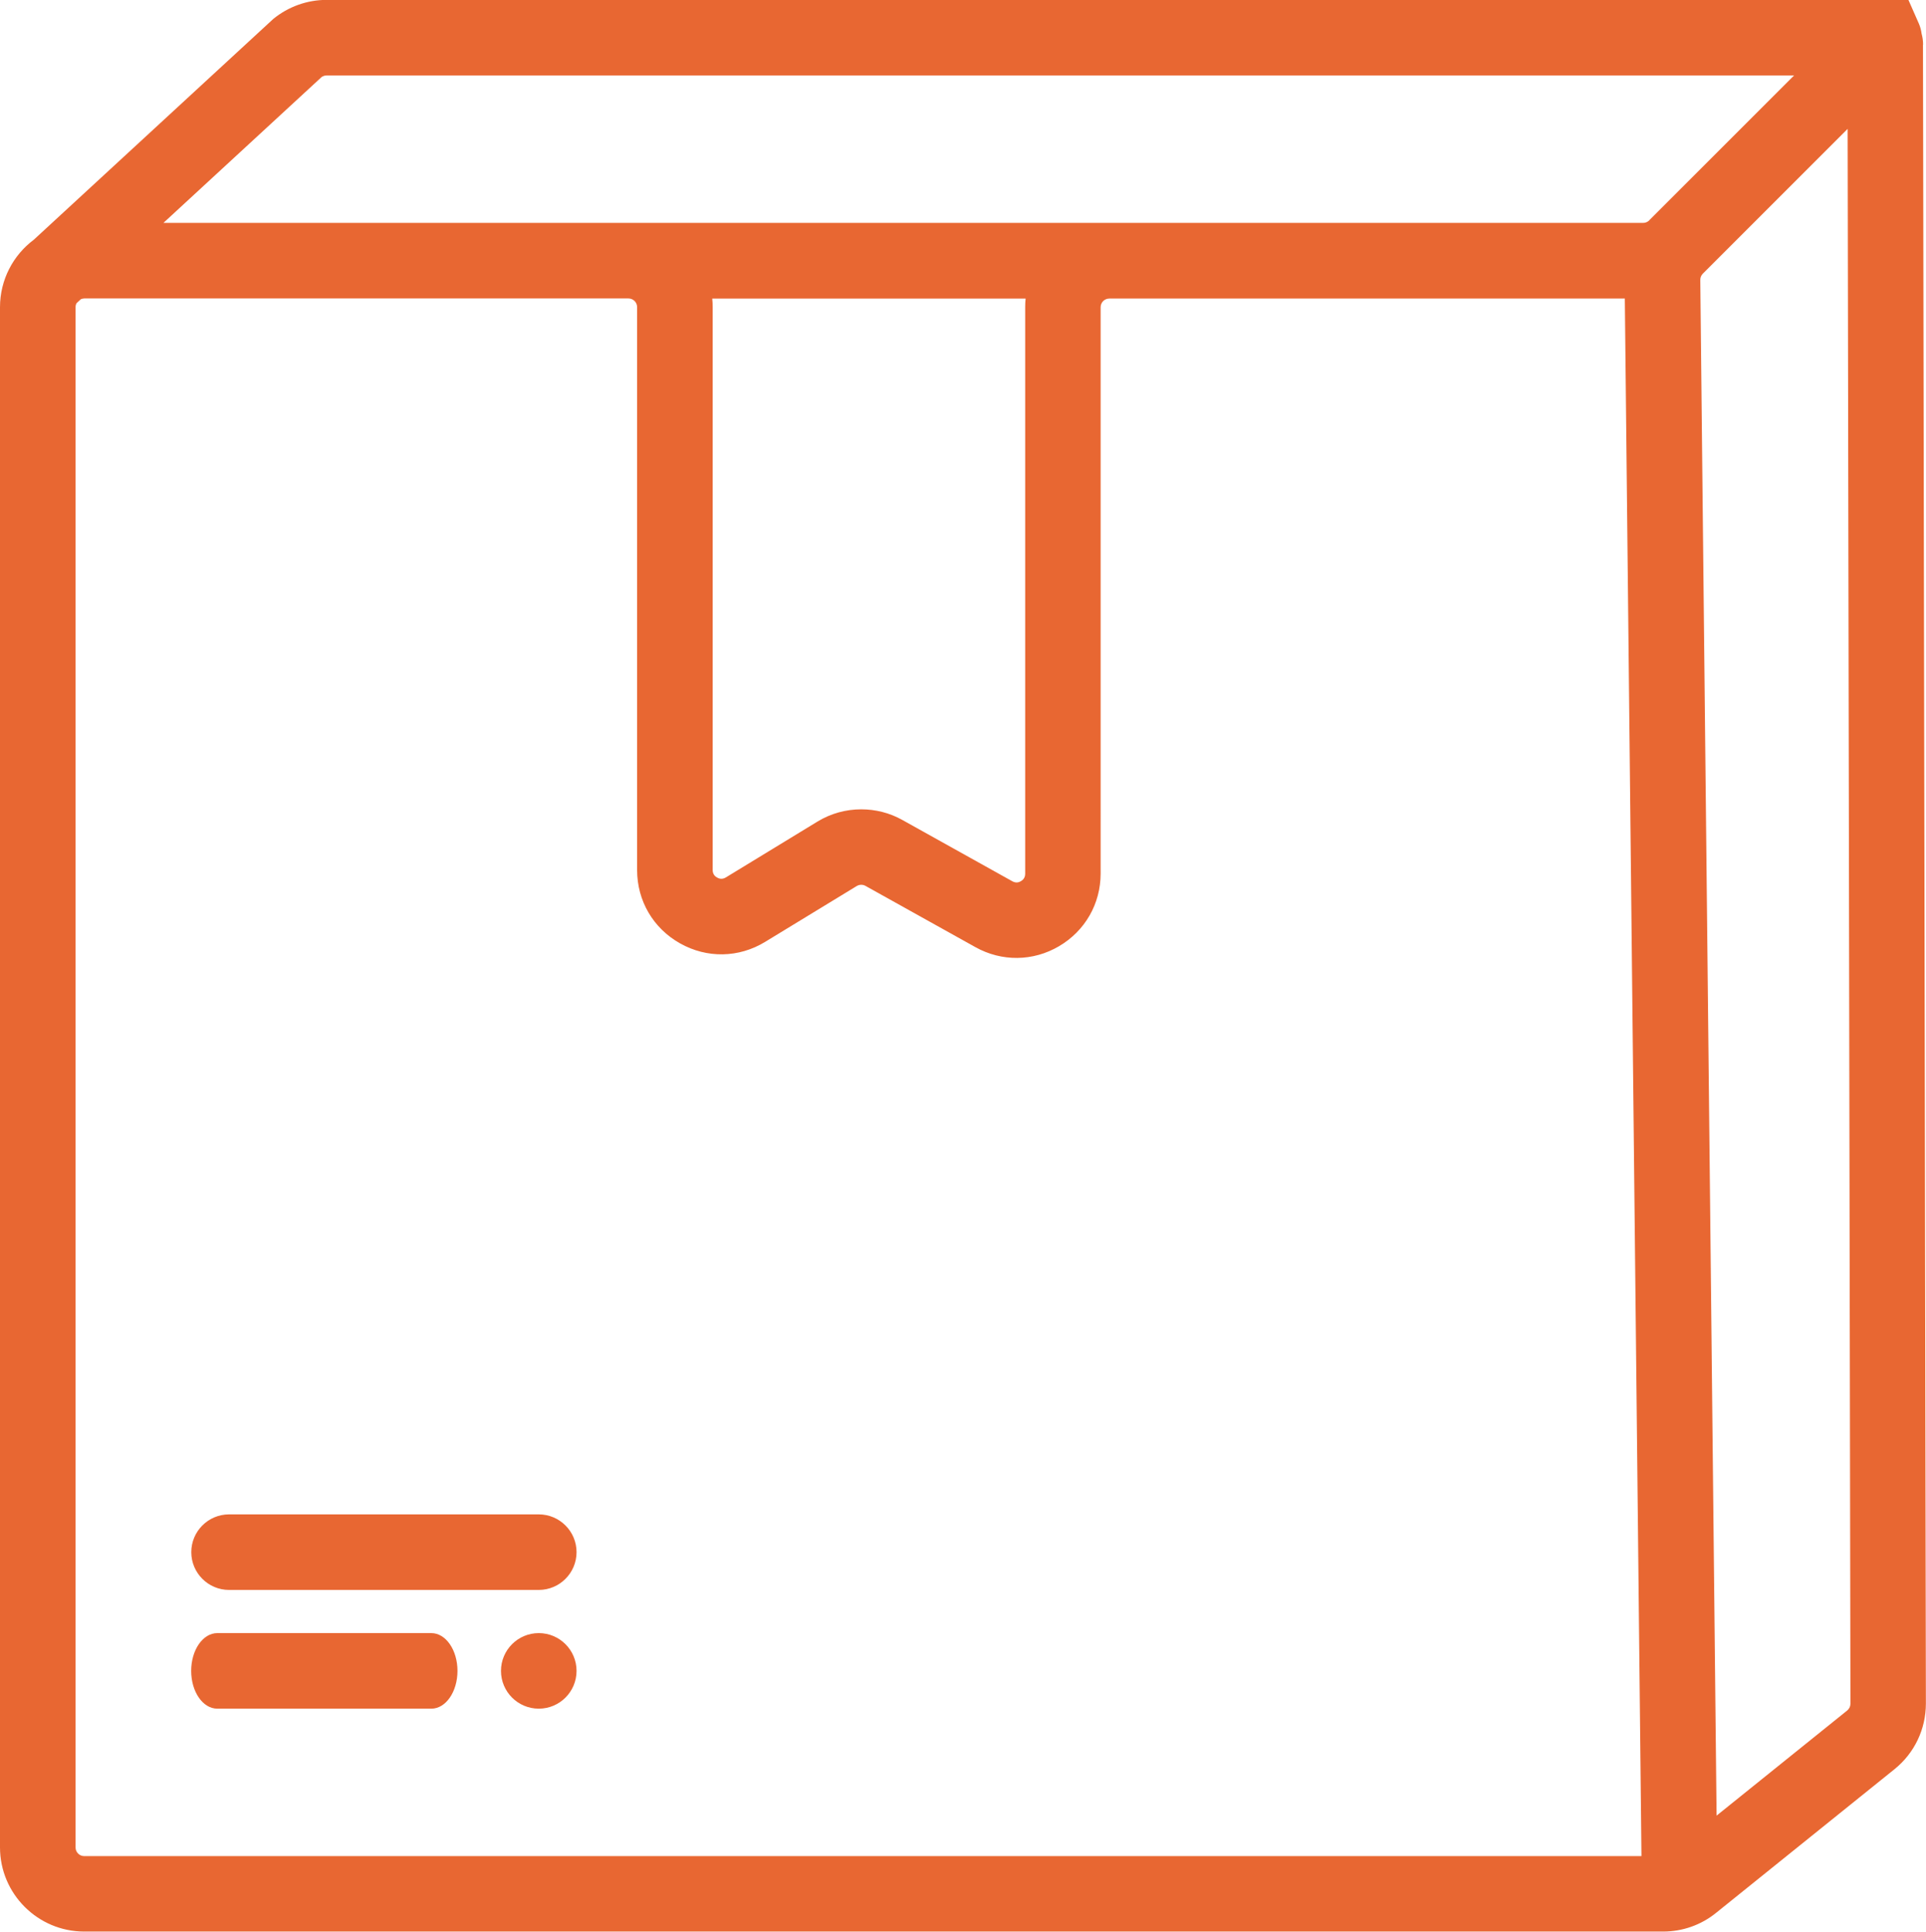 <?xml version="1.0" encoding="UTF-8"?>
<svg id="Laag_2" data-name="Laag 2" xmlns="http://www.w3.org/2000/svg" viewBox="0 0 178.42 178.96">
  <defs>
    <style>
      .cls-1 {
        fill: #e86732;
        stroke-width: 0px;
      }
    </style>
  </defs>
  <g id="Laag_1-2" data-name="Laag 1">
    <g>
      <path class="cls-1" d="M178.15,4.13c0-.35-.05-.69-.14-1.02-.04-.31-.12-.62-.25-.92l-.97-2.2H30.25c-1.8,0-3.55.63-4.94,1.77L3.13,22.21c-1.9,1.42-3.13,3.7-3.13,6.25v142.69c0,4.3,3.5,7.8,7.8,7.8h146.28c1.78,0,3.51-.61,4.89-1.73l16.53-13.31c1.85-1.49,2.91-3.71,2.91-6.09l-.27-153.69ZM7.8,171.96c-.44,0-.8-.36-.8-.8V28.46c0-.14.03-.27.1-.38l.39-.36c.1-.04.21-.07.32-.07h50.41c.44,0,.8.36.8.8v52.15c0,2.86,1.49,5.4,3.98,6.8,2.49,1.4,5.44,1.35,7.88-.14l8.48-5.17c.25-.15.56-.16.81-.02l10.19,5.68c2.44,1.36,5.34,1.33,7.75-.09,2.41-1.42,3.85-3.93,3.85-6.73V28.46c0-.44.36-.8.8-.8h47.76l1.54,144.3H7.8ZM65.98,27.66h29.03c-.03.26-.04.53-.04.8v52.49c0,.38-.22.59-.4.69-.18.11-.47.19-.8,0l-10.19-5.68c-1.18-.66-2.49-.98-3.8-.98-1.41,0-2.82.38-4.06,1.14l-8.48,5.17c-.33.2-.62.12-.81.01-.19-.1-.41-.31-.41-.7V28.46c0-.27-.01-.54-.04-.8ZM152.8,20.4s-.02.02-.03.03c-.15.14-.35.22-.56.22H15.14l14.65-13.51c.13-.09.3-.15.46-.15h135.95l-13.4,13.4ZM171.12,158.47l-12.1,9.74-1.51-142.28c0-.21.08-.41.22-.56l13.43-13.43.26,145.9c0,.25-.11.47-.3.63Z"/>
      <path class="cls-1" d="M49.91,140.3h-28.69c-1.93,0-3.5,1.57-3.5,3.5s1.57,3.5,3.5,3.5h28.69c1.93,0,3.5-1.57,3.5-3.5s-1.57-3.5-3.5-3.5Z"/>
      <path class="cls-1" d="M39.96,151.3h-19.83c-1.34,0-2.42,1.57-2.42,3.5s1.08,3.5,2.42,3.5h19.83c1.34,0,2.42-1.57,2.42-3.5s-1.08-3.5-2.42-3.5Z"/>
      <circle class="cls-1" cx="49.91" cy="154.8" r="3.5"/>
    </g>
  </g>
</svg>